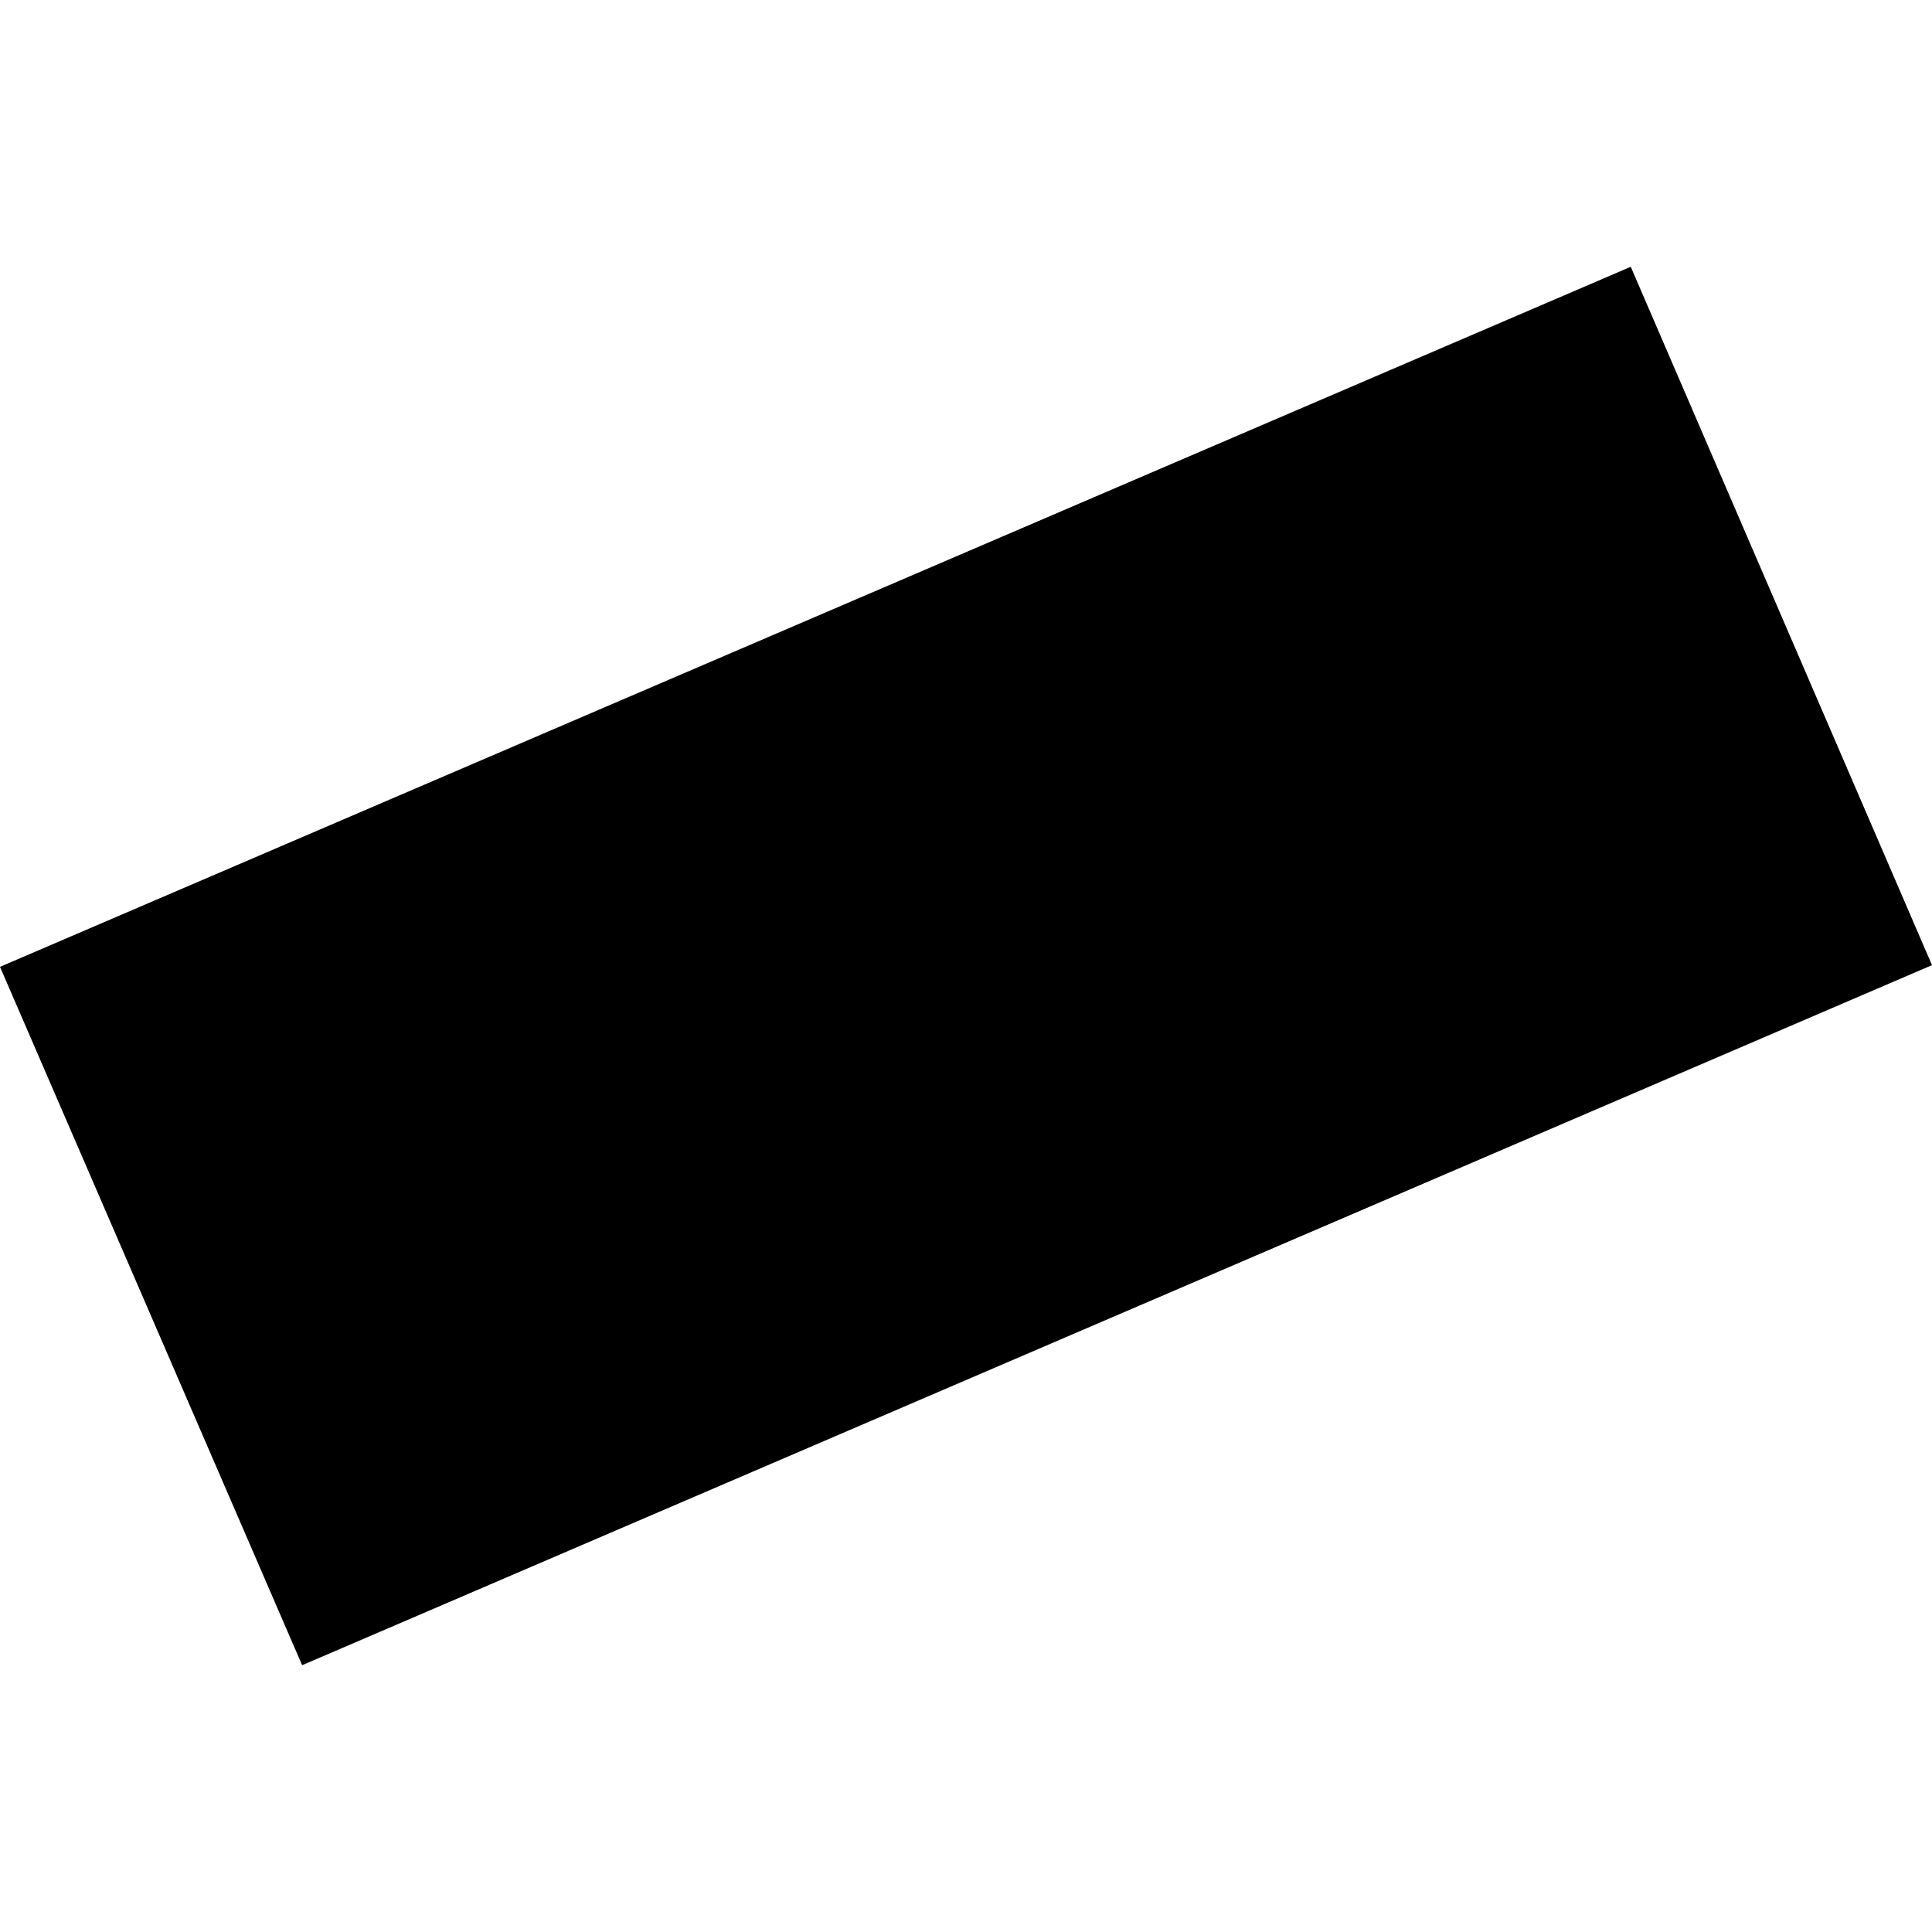 <?xml version="1.0" encoding="utf-8" standalone="no"?>
<!DOCTYPE svg PUBLIC "-//W3C//DTD SVG 1.1//EN"
  "http://www.w3.org/Graphics/SVG/1.1/DTD/svg11.dtd">
<!-- Created with matplotlib (https://matplotlib.org/) -->
<svg height="288pt" version="1.1" viewBox="0 0 288 288" width="288pt" xmlns="http://www.w3.org/2000/svg" xmlns:xlink="http://www.w3.org/1999/xlink">
 <defs>
  <style type="text/css">
*{stroke-linecap:butt;stroke-linejoin:round;}
  </style>
 </defs>
 <g id="figure_1">
  <g id="patch_1">
   <path d="M 0 288 
L 288 288 
L 288 0 
L 0 0 
z
" style="fill:none;opacity:0;"/>
  </g>
  <g id="axes_1">
   <g id="PatchCollection_1">
    <path clip-path="url(#p23e912d0f9)" d="M -0 144.126 
L 45.04 248.231 
L 288 143.873 
L 243.094 39.769 
L -0 144.126 
"/>
   </g>
  </g>
 </g>
 <defs>
  <clipPath id="p23e912d0f9">
   <rect height="208.462" width="288" x="0" y="39.769"/>
  </clipPath>
 </defs>
</svg>

